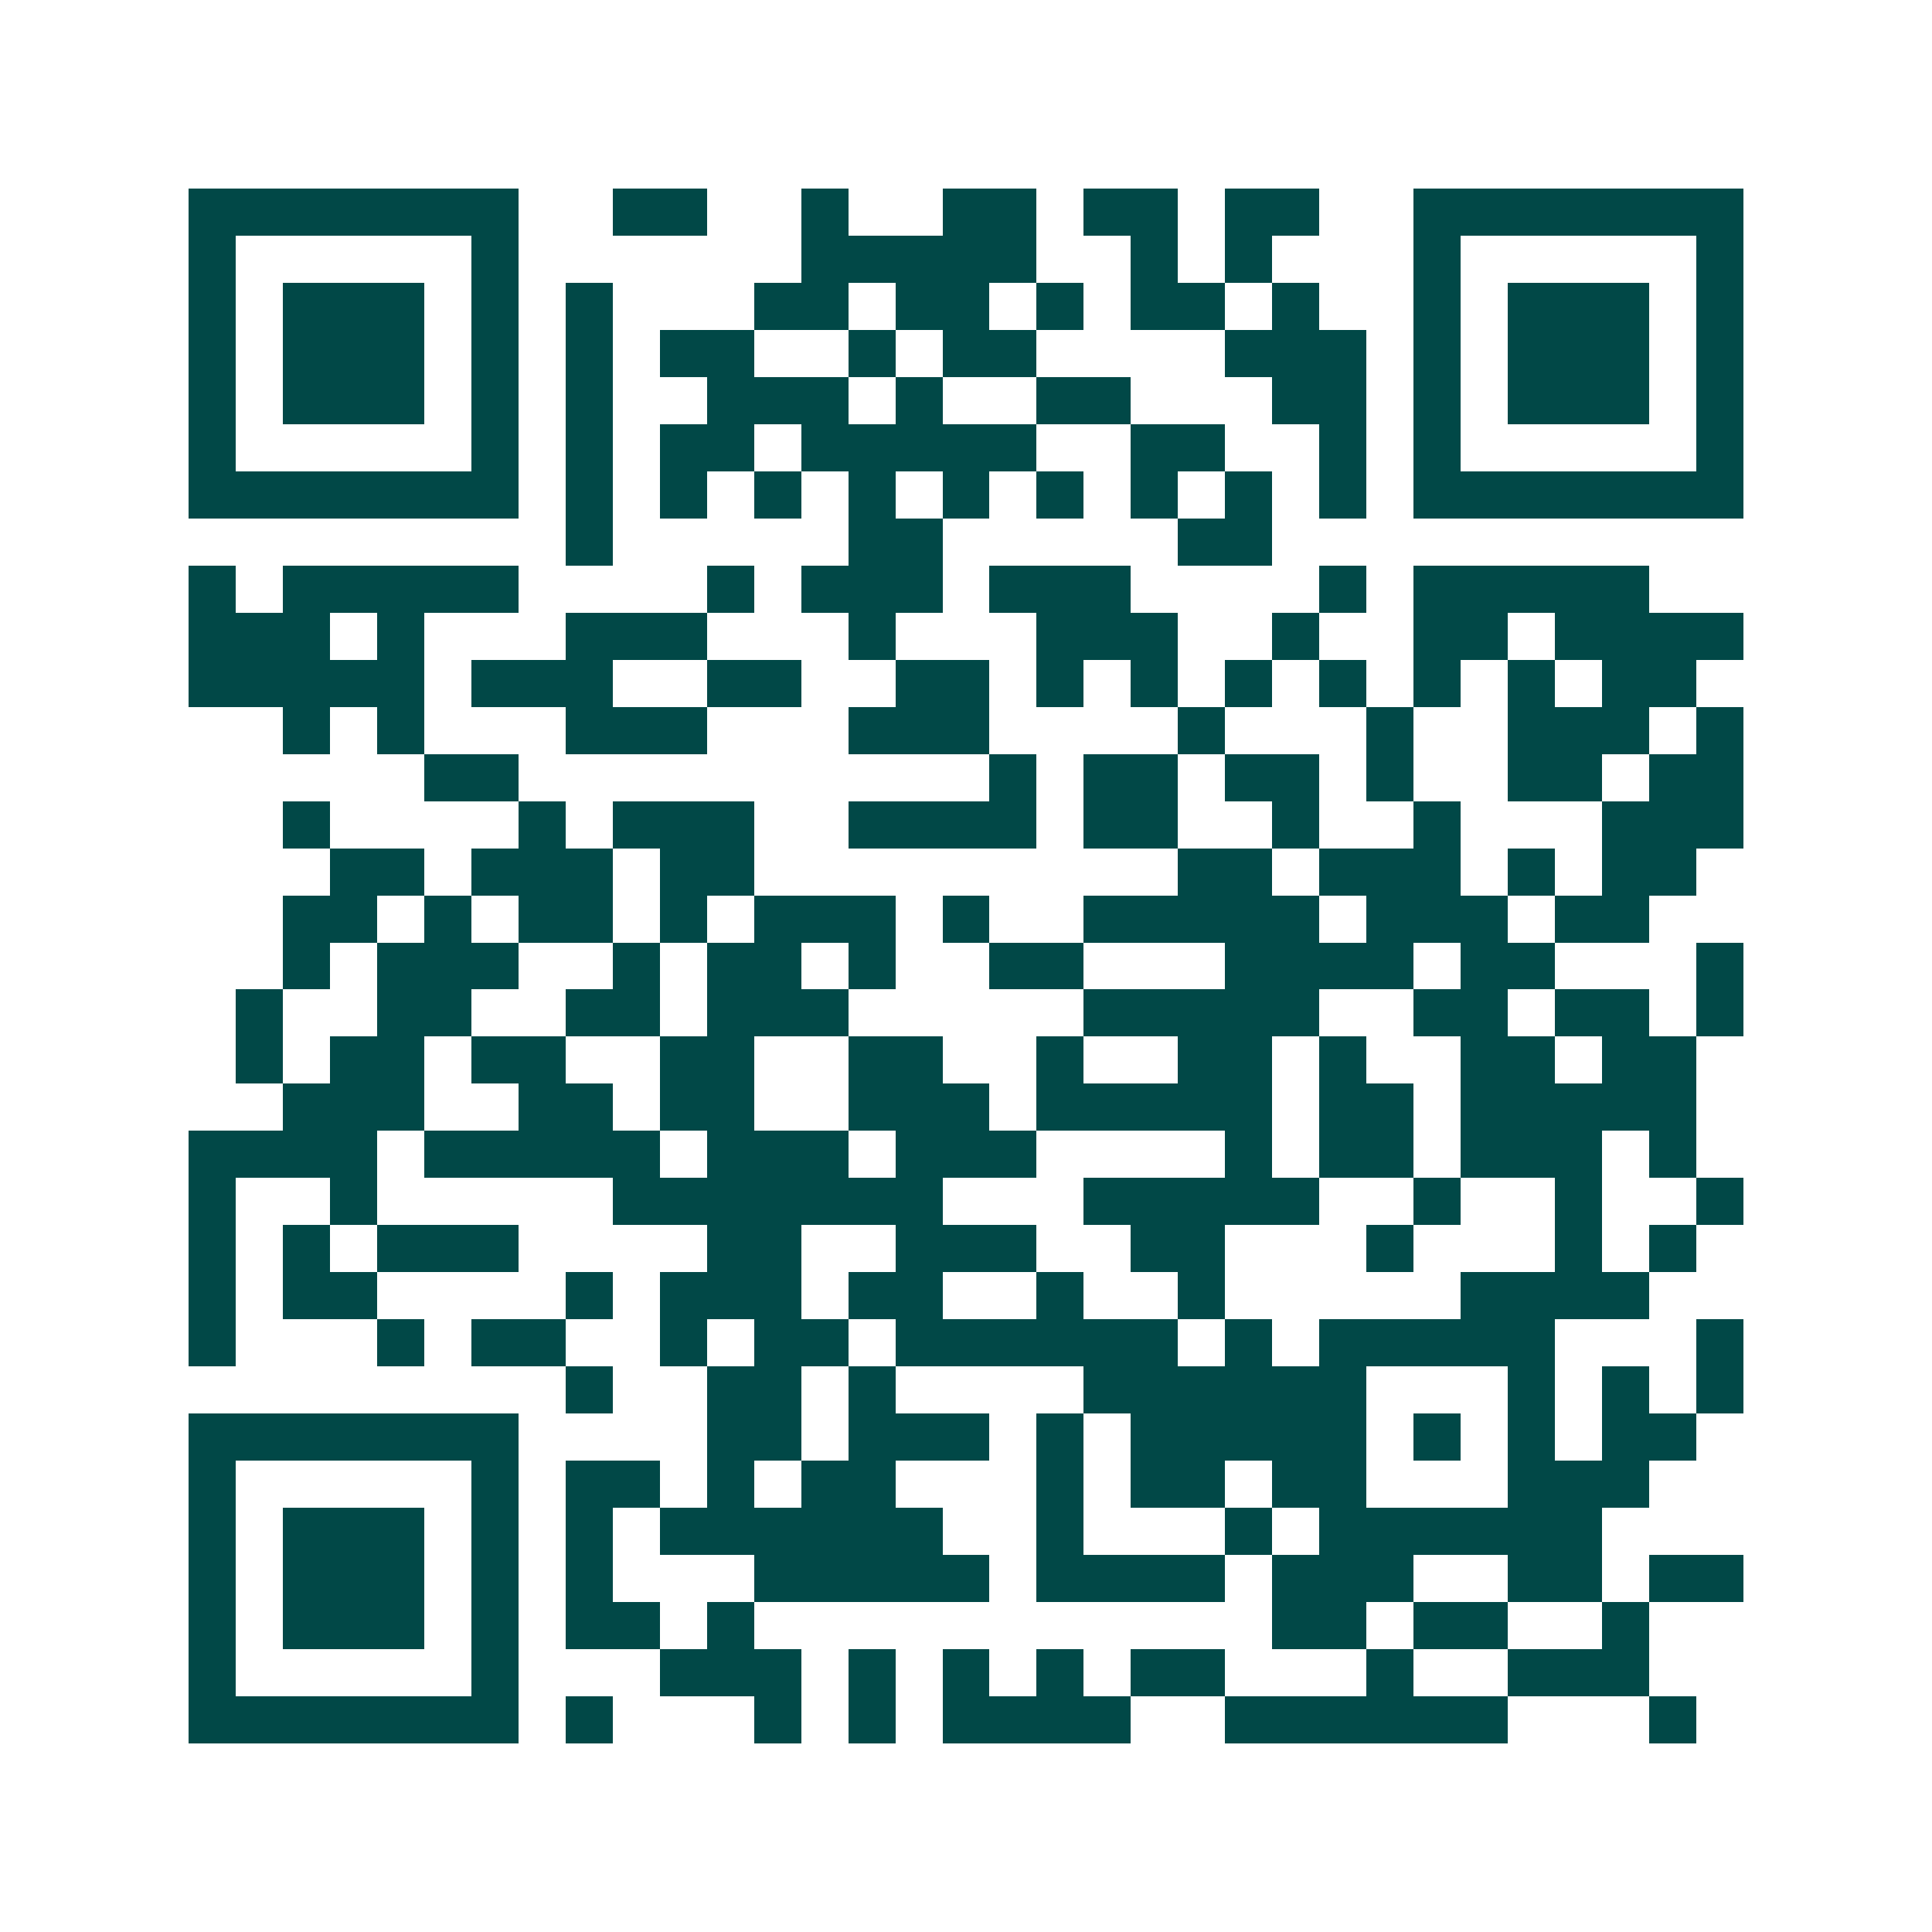 <svg xmlns="http://www.w3.org/2000/svg" width="200" height="200" viewBox="0 0 41 41" shape-rendering="crispEdges"><path fill="#ffffff" d="M0 0h41v41H0z"/><path stroke="#014847" d="M4 4.5h7m2 0h2m2 0h1m2 0h2m1 0h2m1 0h2m2 0h7M4 5.5h1m5 0h1m6 0h5m2 0h1m1 0h1m3 0h1m5 0h1M4 6.5h1m1 0h3m1 0h1m1 0h1m3 0h2m1 0h2m1 0h1m1 0h2m1 0h1m2 0h1m1 0h3m1 0h1M4 7.5h1m1 0h3m1 0h1m1 0h1m1 0h2m2 0h1m1 0h2m4 0h3m1 0h1m1 0h3m1 0h1M4 8.5h1m1 0h3m1 0h1m1 0h1m2 0h3m1 0h1m2 0h2m3 0h2m1 0h1m1 0h3m1 0h1M4 9.5h1m5 0h1m1 0h1m1 0h2m1 0h5m2 0h2m2 0h1m1 0h1m5 0h1M4 10.5h7m1 0h1m1 0h1m1 0h1m1 0h1m1 0h1m1 0h1m1 0h1m1 0h1m1 0h1m1 0h7M12 11.5h1m5 0h2m5 0h2M4 12.5h1m1 0h5m4 0h1m1 0h3m1 0h3m4 0h1m1 0h5M4 13.5h3m1 0h1m3 0h3m3 0h1m3 0h3m2 0h1m2 0h2m1 0h4M4 14.5h5m1 0h3m2 0h2m2 0h2m1 0h1m1 0h1m1 0h1m1 0h1m1 0h1m1 0h1m1 0h2M6 15.5h1m1 0h1m3 0h3m3 0h3m4 0h1m3 0h1m2 0h3m1 0h1M9 16.5h2m10 0h1m1 0h2m1 0h2m1 0h1m2 0h2m1 0h2M6 17.5h1m4 0h1m1 0h3m2 0h4m1 0h2m2 0h1m2 0h1m3 0h3M7 18.5h2m1 0h3m1 0h2m9 0h2m1 0h3m1 0h1m1 0h2M6 19.5h2m1 0h1m1 0h2m1 0h1m1 0h3m1 0h1m2 0h5m1 0h3m1 0h2M6 20.5h1m1 0h3m2 0h1m1 0h2m1 0h1m2 0h2m3 0h4m1 0h2m3 0h1M5 21.5h1m2 0h2m2 0h2m1 0h3m5 0h5m2 0h2m1 0h2m1 0h1M5 22.5h1m1 0h2m1 0h2m2 0h2m2 0h2m2 0h1m2 0h2m1 0h1m2 0h2m1 0h2M6 23.5h3m2 0h2m1 0h2m2 0h3m1 0h5m1 0h2m1 0h5M4 24.5h4m1 0h5m1 0h3m1 0h3m4 0h1m1 0h2m1 0h3m1 0h1M4 25.5h1m2 0h1m5 0h7m3 0h5m2 0h1m2 0h1m2 0h1M4 26.5h1m1 0h1m1 0h3m4 0h2m2 0h3m2 0h2m3 0h1m3 0h1m1 0h1M4 27.5h1m1 0h2m4 0h1m1 0h3m1 0h2m2 0h1m2 0h1m5 0h4M4 28.5h1m3 0h1m1 0h2m2 0h1m1 0h2m1 0h6m1 0h1m1 0h5m3 0h1M12 29.5h1m2 0h2m1 0h1m4 0h6m3 0h1m1 0h1m1 0h1M4 30.5h7m4 0h2m1 0h3m1 0h1m1 0h5m1 0h1m1 0h1m1 0h2M4 31.5h1m5 0h1m1 0h2m1 0h1m1 0h2m3 0h1m1 0h2m1 0h2m3 0h3M4 32.5h1m1 0h3m1 0h1m1 0h1m1 0h6m2 0h1m3 0h1m1 0h6M4 33.5h1m1 0h3m1 0h1m1 0h1m3 0h5m1 0h4m1 0h3m2 0h2m1 0h2M4 34.5h1m1 0h3m1 0h1m1 0h2m1 0h1m11 0h2m1 0h2m2 0h1M4 35.5h1m5 0h1m3 0h3m1 0h1m1 0h1m1 0h1m1 0h2m3 0h1m2 0h3M4 36.5h7m1 0h1m3 0h1m1 0h1m1 0h4m2 0h6m3 0h1"/></svg>
